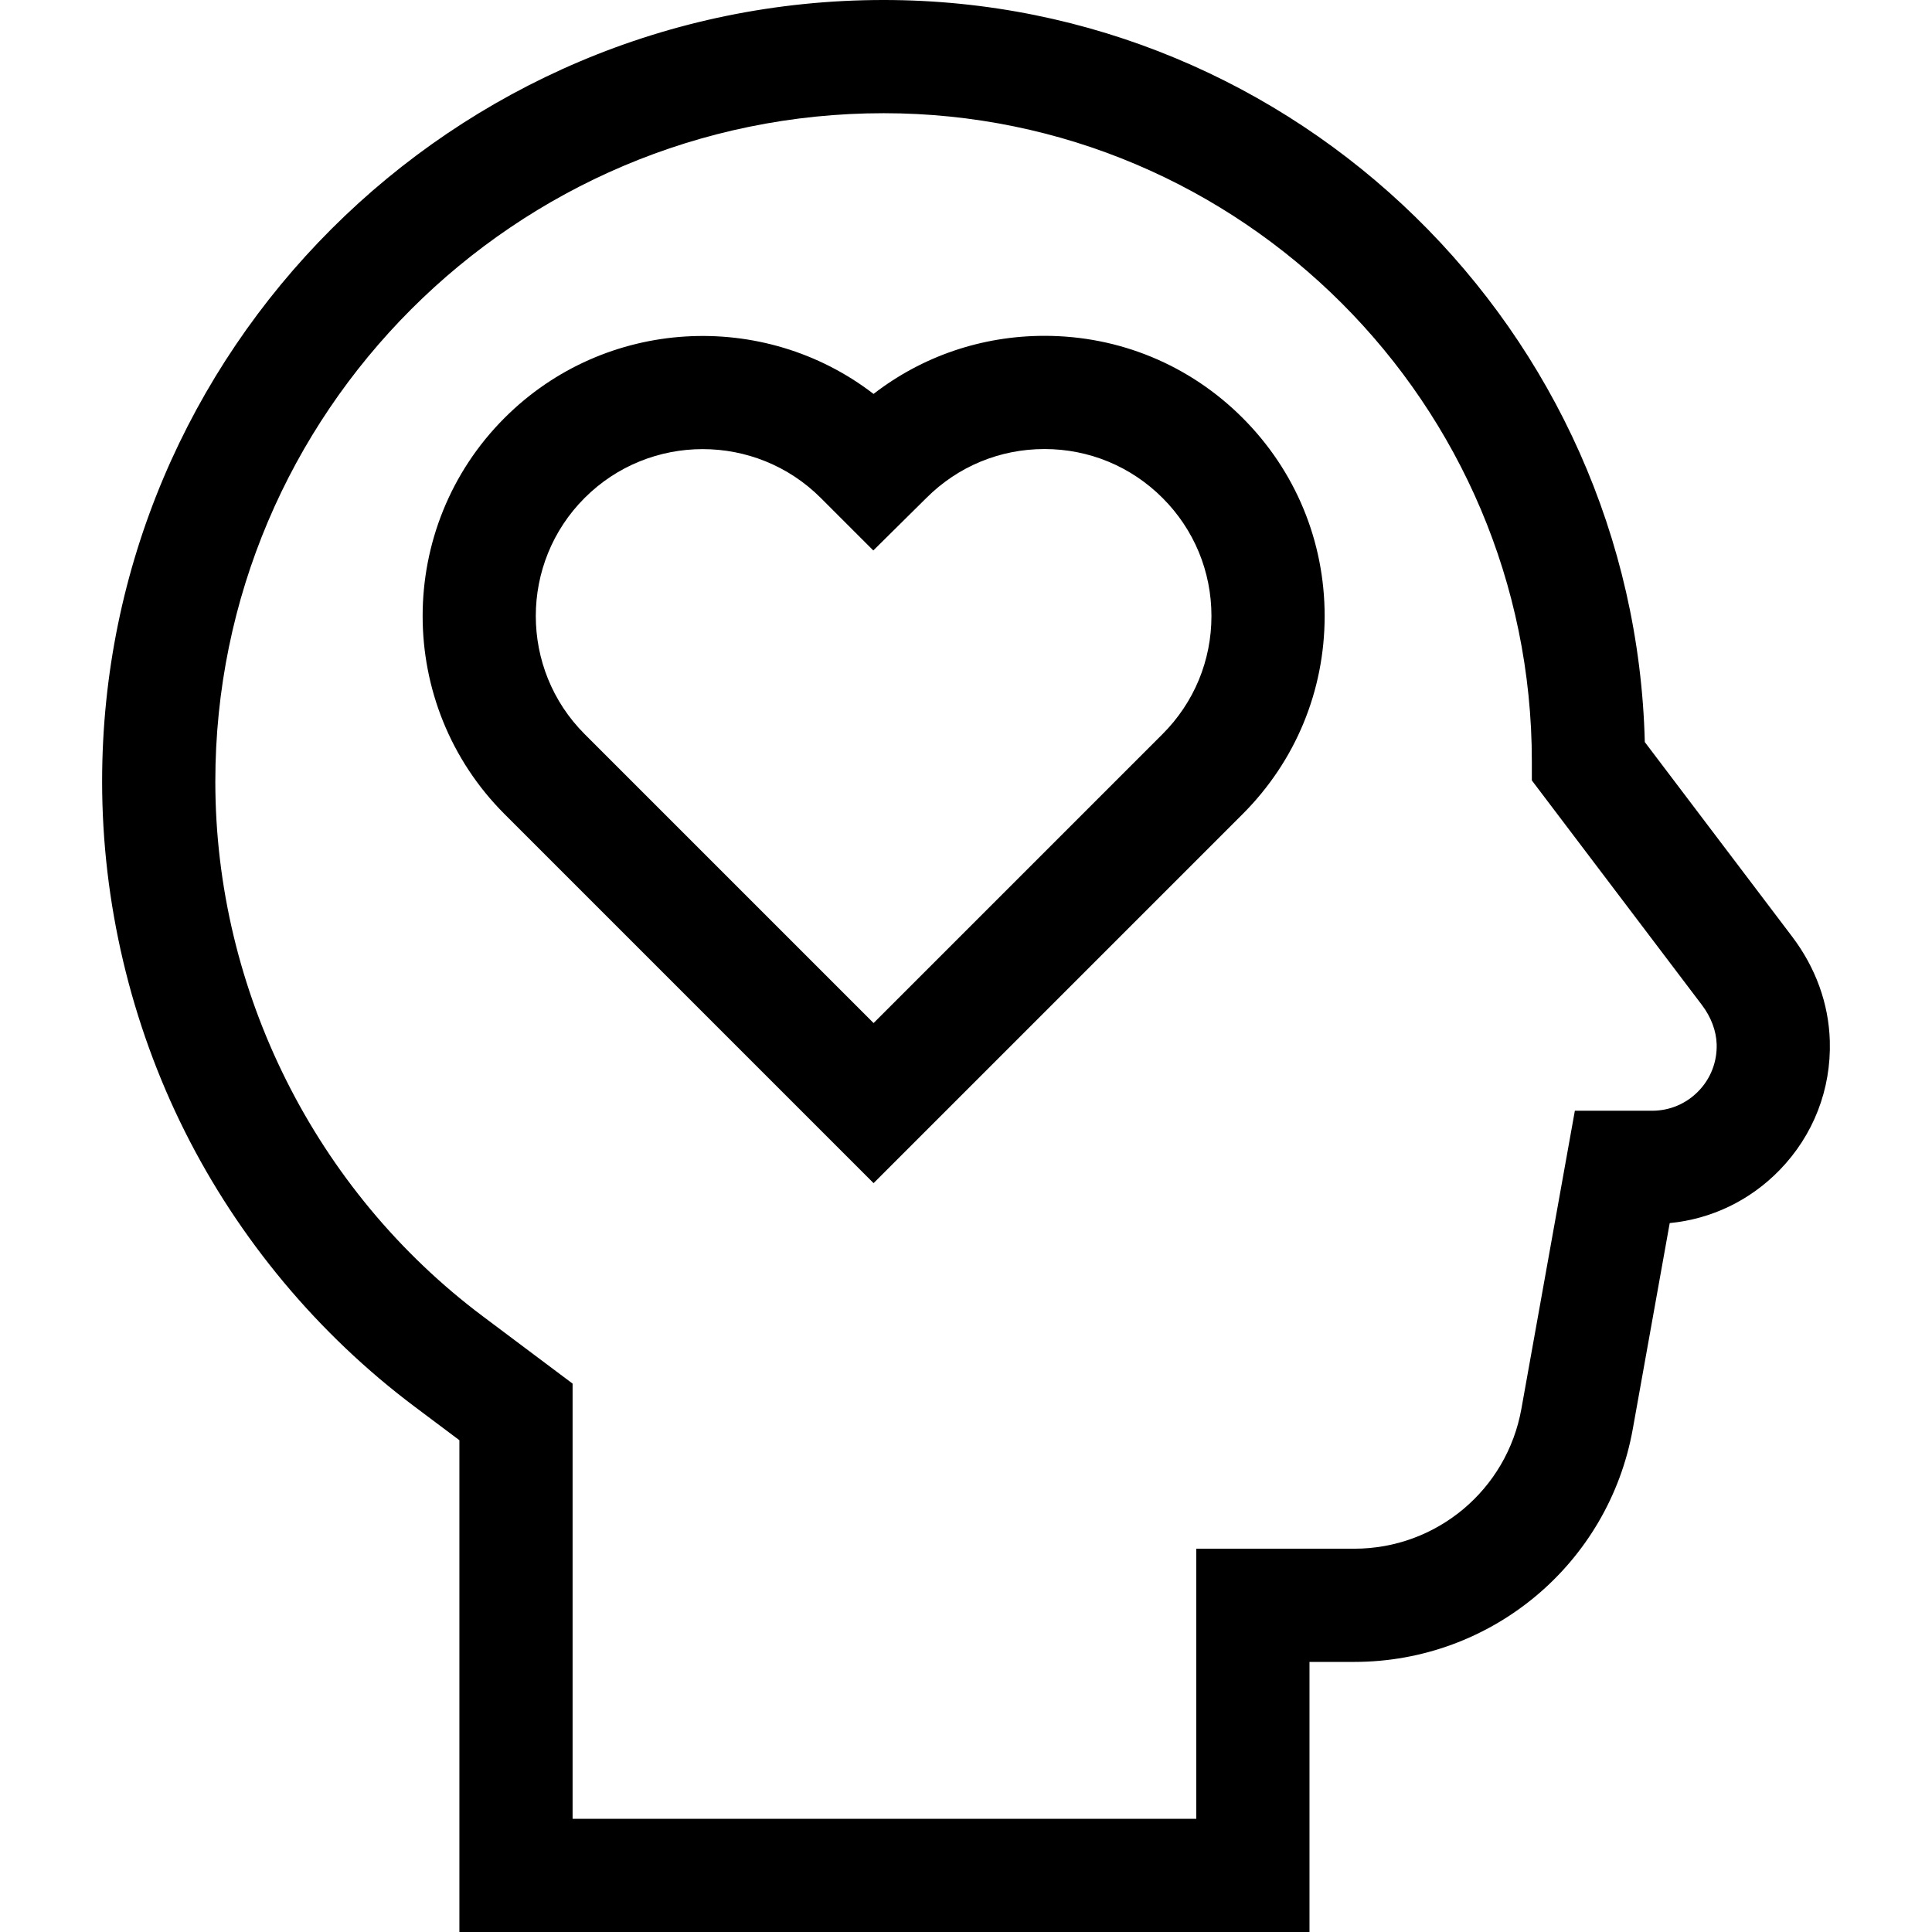 <?xml version="1.0" encoding="UTF-8"?>
<svg xmlns="http://www.w3.org/2000/svg" id="Capa_1" viewBox="0 0 512 512">
  <g>
    <path d="m484.918 275.833c-.29-9.827-3.731-19.364-9.953-27.58l-39.076-51.598c-2.725-108.905-92.165-196.655-201.719-196.655-114.2 0-207.109 92.909-207.109 207.109 0 31.991 7.563 64.025 21.873 92.638 14.309 28.613 35.402 53.88 60.999 73.071l11.81 8.854v130.328h225.284v-71.576l11.854.001h.009c36.356-.002 67.404-25.974 73.822-61.76l9.78-54.533c11.07-1.076 21.282-5.977 29.141-14.07 8.947-9.216 13.665-21.372 13.285-34.229zm-34.811 13.331c-3.251 3.349-7.611 5.193-12.277 5.193h-20.477l-14.172 79.012c-3.851 21.473-22.478 37.056-44.293 37.056-.001 0-.004 0-.005 0l-41.857-.004v71.579h-165.284v-115.331l-23.813-17.854c-44.375-33.27-70.868-86.244-70.868-141.706 0-97.658 79.451-177.109 177.113-177.109 94.719 0 171.779 77.06 171.779 171.779v5.039l45.095 59.546c2.4 3.17 3.78 6.848 3.884 10.355.137 4.679-1.576 9.099-4.825 12.445z"></path>
    <path d="m276.793 89c-16.615 0-32.399 5.422-45.296 15.394-29.095-22.414-71.129-20.295-97.78 6.354-28.951 28.951-28.951 76.057 0 105.008l97.79 97.791 97.79-97.791c14.024-14.024 21.748-32.671 21.748-52.504s-7.724-38.479-21.748-52.504c-14.024-14.024-32.67-21.748-52.504-21.748zm31.291 105.543-76.577 76.577-76.577-76.577c-17.253-17.254-17.253-45.328 0-62.582 8.627-8.627 19.959-12.94 31.291-12.94s22.665 4.313 31.292 12.941l13.921 13.918 14.068-13.919c8.358-8.358 19.471-12.961 31.291-12.961s22.933 4.603 31.291 12.961 12.961 19.471 12.961 31.291-4.603 22.933-12.961 31.291z"></path>
  </g>
  <g></g>
  <g></g>
  <g></g>
  <g></g>
  <g></g>
  <g></g>
  <g></g>
  <g></g>
  <g></g>
  <g></g>
  <g></g>
  <g></g>
  <g></g>
  <g></g>
  <g></g>
</svg>
